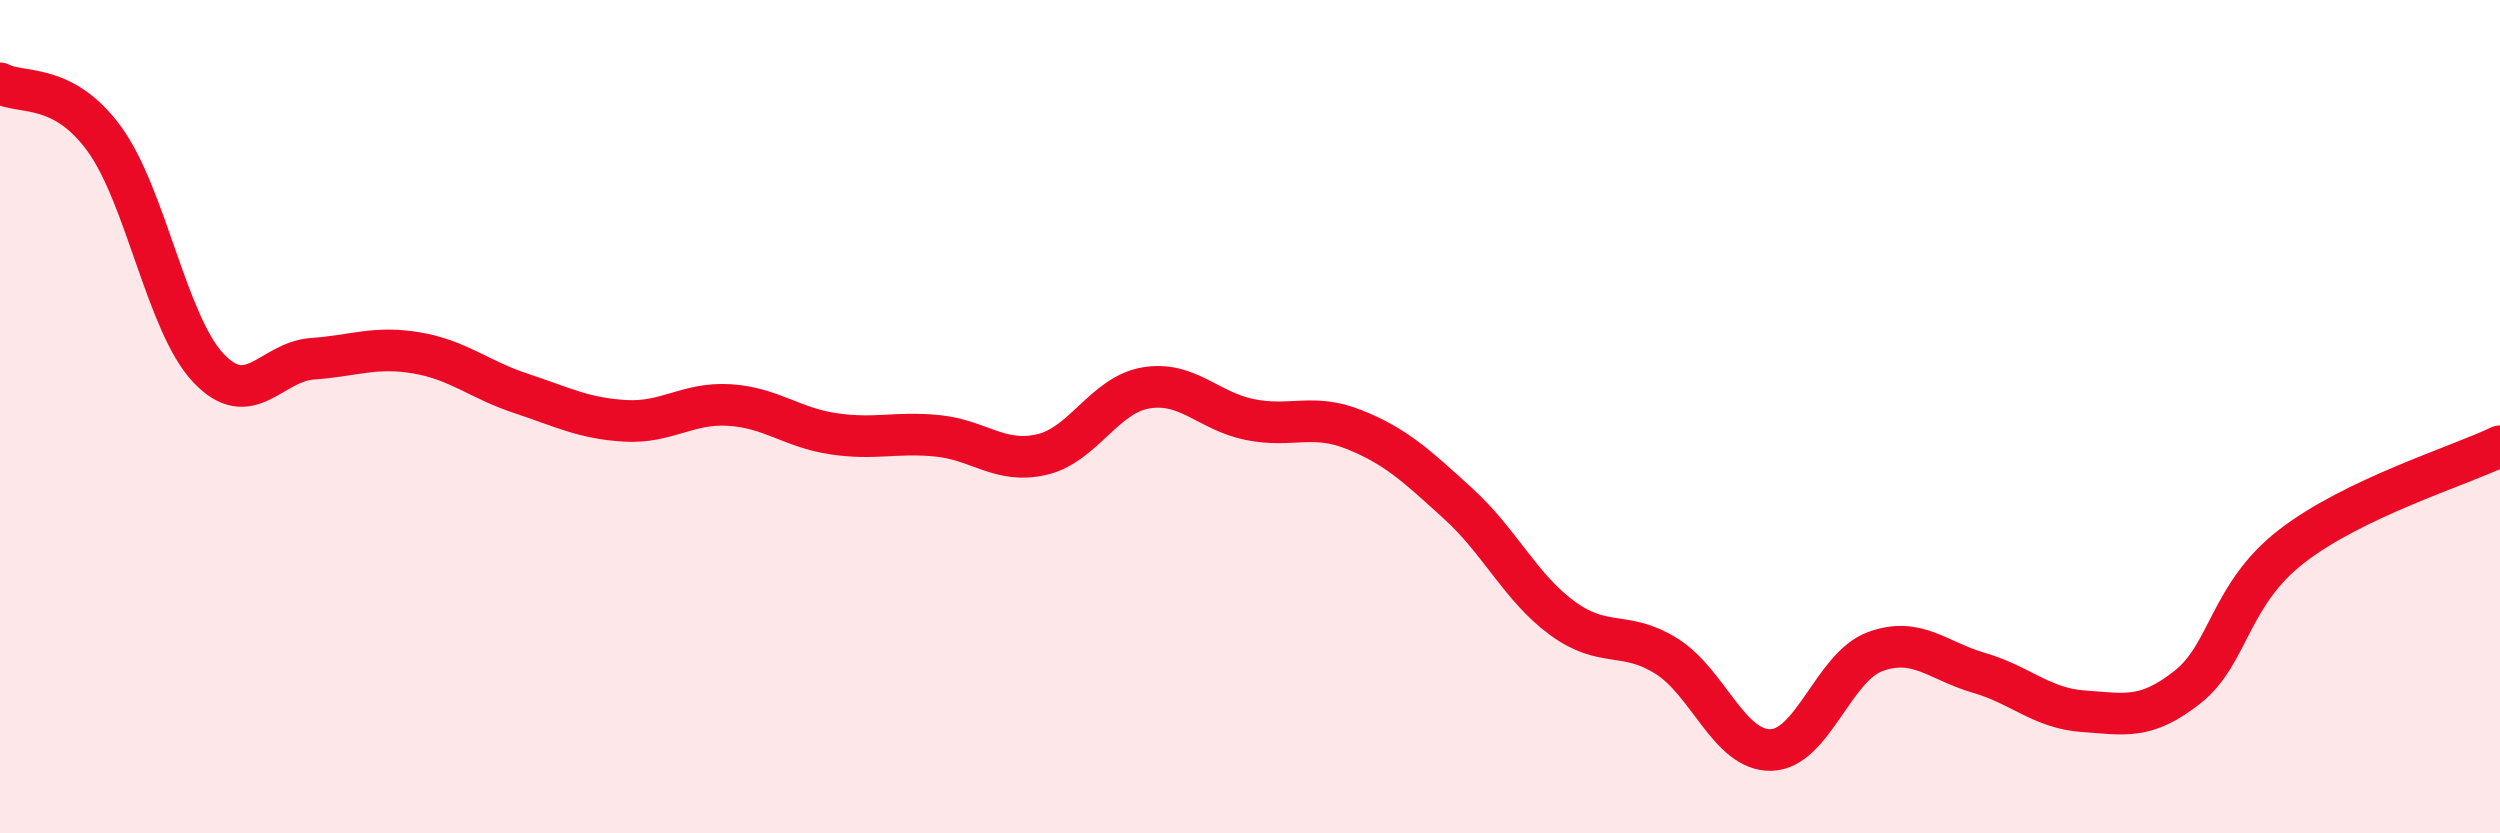 
    <svg width="60" height="20" viewBox="0 0 60 20" xmlns="http://www.w3.org/2000/svg">
      <path
        d="M 0,2 C 0.5,2.27 1.5,1.96 2.5,3.33 C 3.5,4.7 4,7.77 5,8.83 C 6,9.89 6.5,8.68 7.5,8.61 C 8.5,8.54 9,8.3 10,8.47 C 11,8.64 11.5,9.11 12.5,9.44 C 13.5,9.77 14,10.04 15,10.1 C 16,10.16 16.5,9.66 17.5,9.72 C 18.5,9.78 19,10.26 20,10.41 C 21,10.56 21.5,10.36 22.5,10.46 C 23.5,10.56 24,11.14 25,10.91 C 26,10.68 26.5,9.48 27.5,9.31 C 28.5,9.14 29,9.87 30,10.07 C 31,10.27 31.5,9.91 32.5,10.31 C 33.5,10.71 34,11.18 35,12.09 C 36,13 36.5,14.11 37.5,14.84 C 38.5,15.57 39,15.12 40,15.75 C 41,16.38 41.5,18.02 42.5,18 C 43.5,17.98 44,16.01 45,15.64 C 46,15.27 46.5,15.86 47.5,16.15 C 48.5,16.44 49,17 50,17.07 C 51,17.14 51.5,17.28 52.5,16.49 C 53.5,15.7 53.5,14.27 55,13.11 C 56.5,11.95 59,11.19 60,10.71L60 20L0 20Z"
        fill="#EB0A25"
        opacity="0.1"
        stroke-linecap="round"
        stroke-linejoin="round"
      />
      <path
        d="M 0,2 C 0.5,2.27 1.5,1.96 2.5,3.33 C 3.5,4.7 4,7.77 5,8.83 C 6,9.89 6.5,8.68 7.5,8.61 C 8.5,8.54 9,8.3 10,8.47 C 11,8.64 11.5,9.11 12.5,9.44 C 13.5,9.77 14,10.04 15,10.1 C 16,10.16 16.5,9.66 17.5,9.72 C 18.5,9.78 19,10.26 20,10.41 C 21,10.56 21.5,10.36 22.5,10.46 C 23.5,10.56 24,11.14 25,10.91 C 26,10.68 26.5,9.48 27.5,9.31 C 28.5,9.14 29,9.87 30,10.07 C 31,10.27 31.5,9.91 32.5,10.31 C 33.5,10.71 34,11.18 35,12.09 C 36,13 36.5,14.11 37.5,14.84 C 38.5,15.57 39,15.12 40,15.75 C 41,16.38 41.5,18.02 42.5,18 C 43.5,17.98 44,16.01 45,15.64 C 46,15.27 46.5,15.86 47.5,16.15 C 48.5,16.44 49,17 50,17.07 C 51,17.14 51.5,17.28 52.5,16.49 C 53.5,15.7 53.5,14.27 55,13.11 C 56.5,11.95 59,11.19 60,10.71"
        stroke="#EB0A25"
        stroke-width="1"
        fill="none"
        stroke-linecap="round"
        stroke-linejoin="round"
      />
    </svg>
  